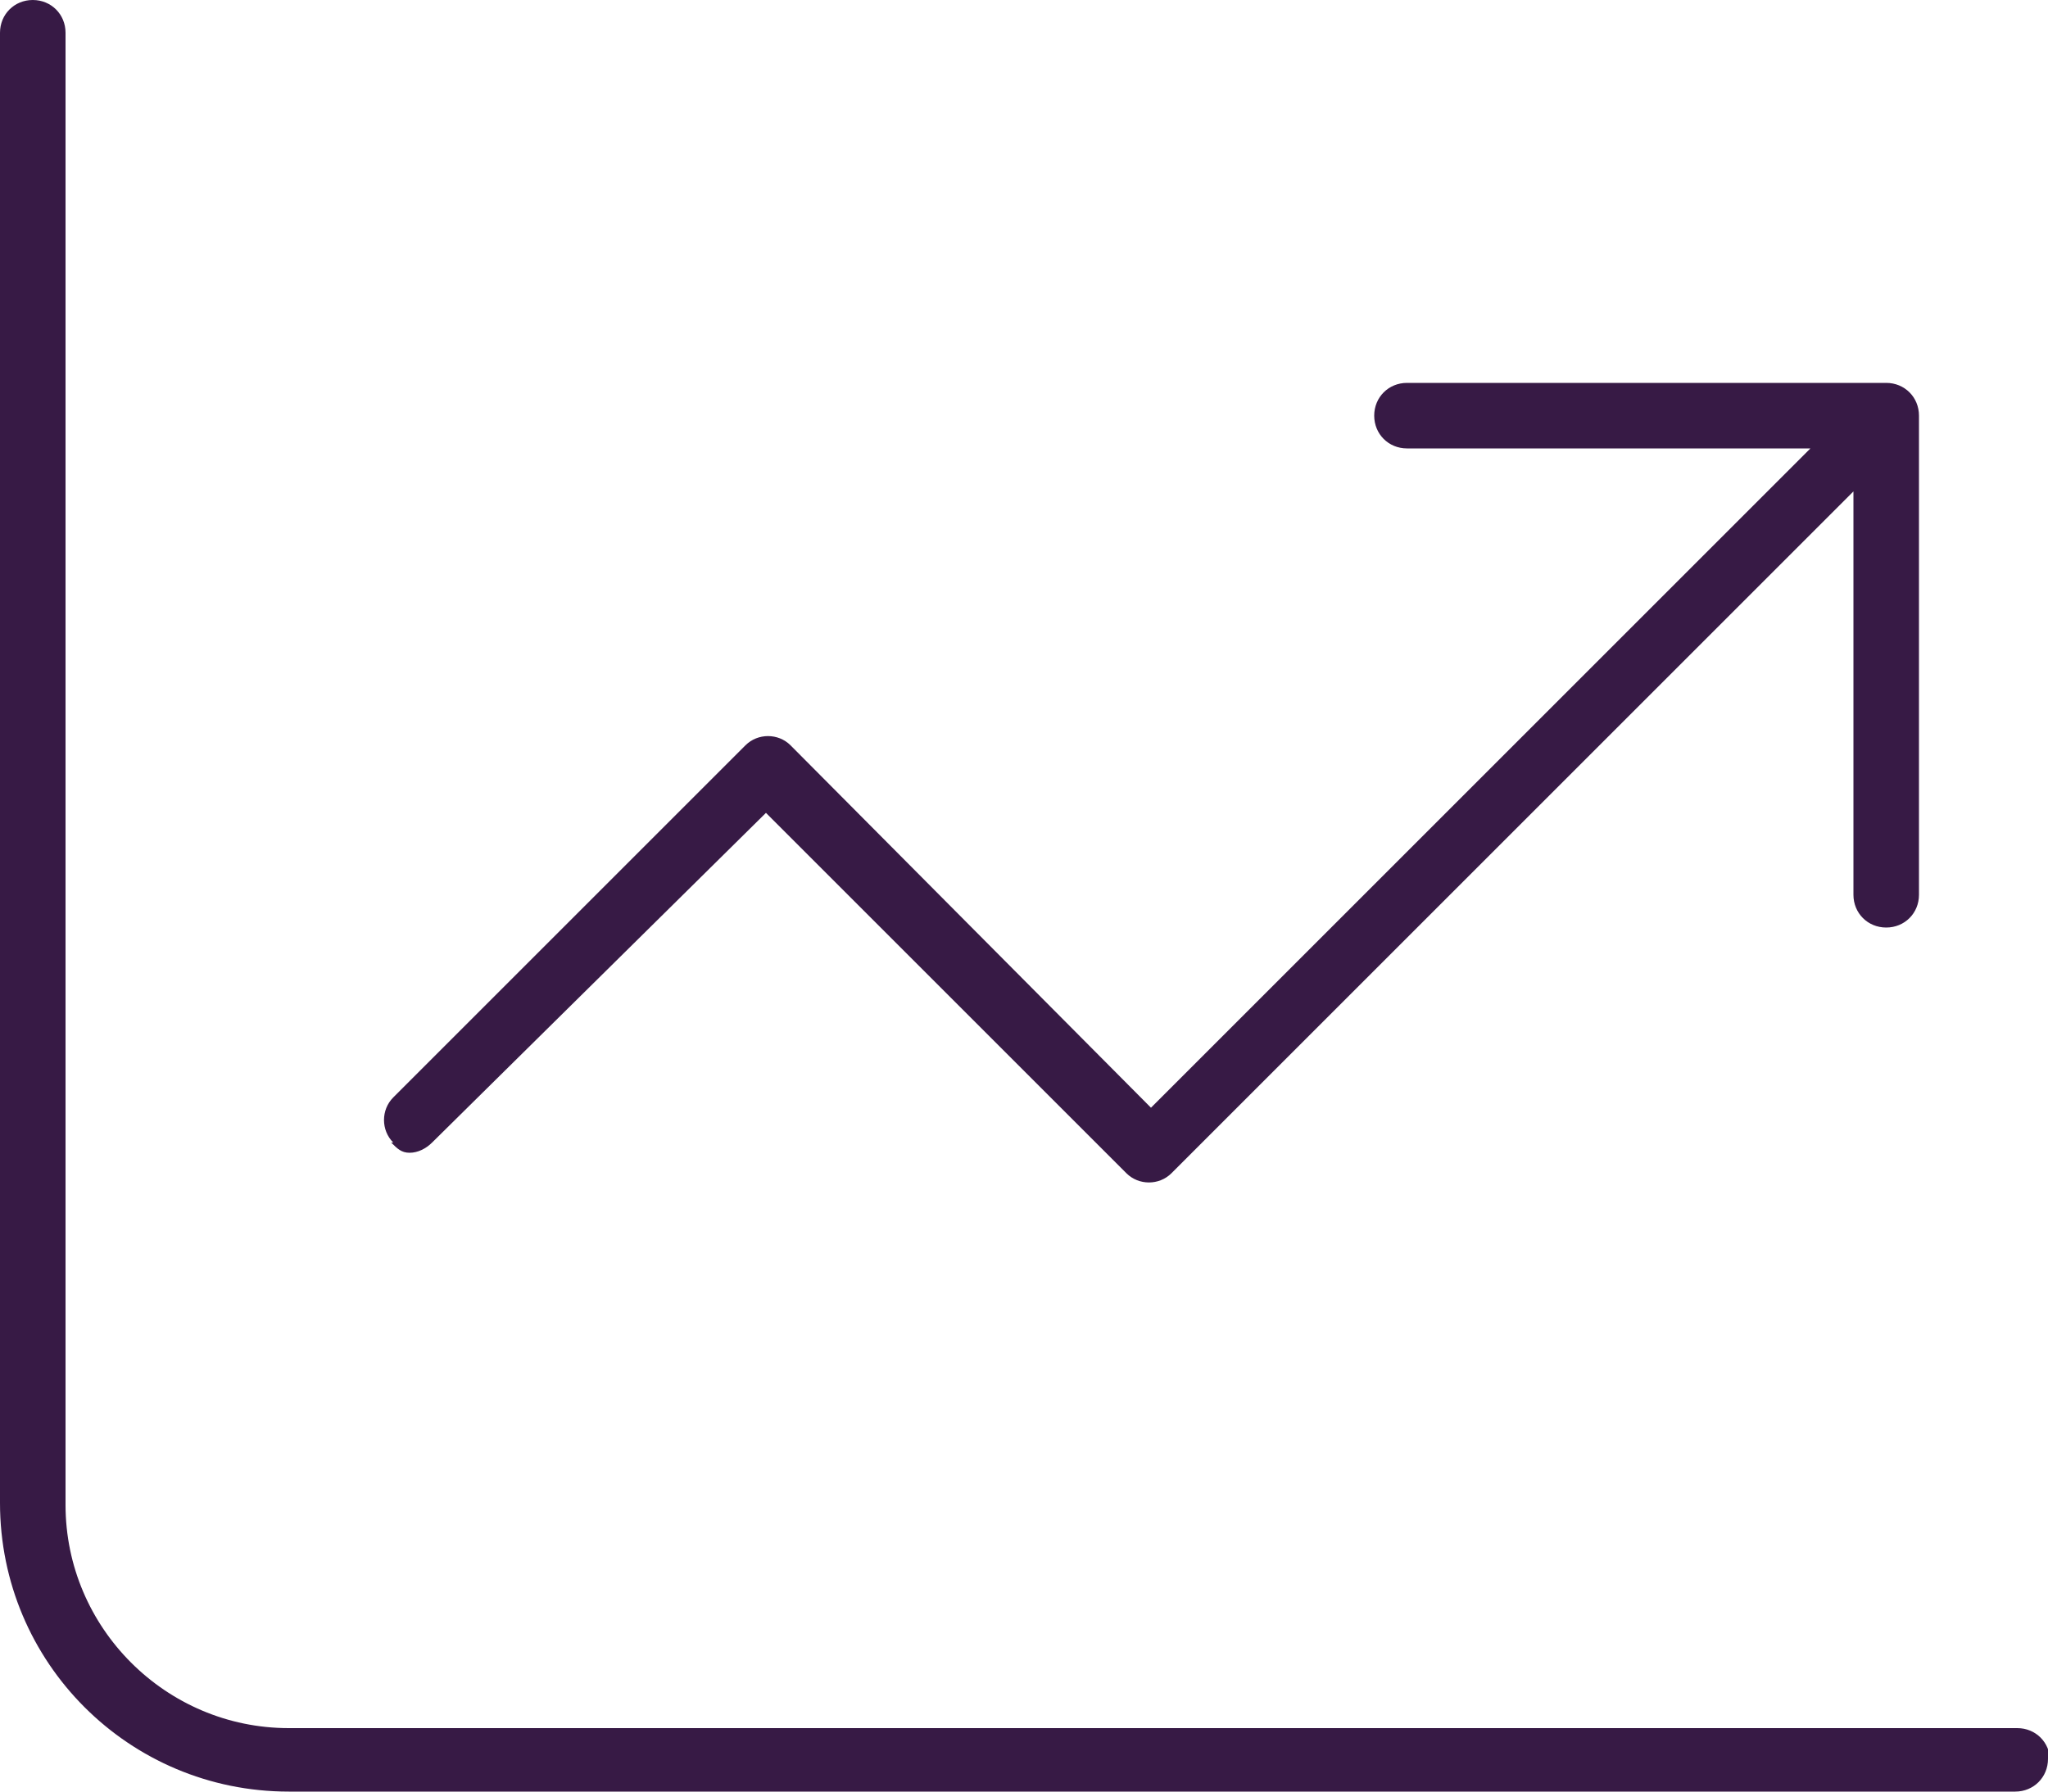 <?xml version="1.0" encoding="UTF-8"?>
<svg id="Lager_1" data-name="Lager 1" xmlns="http://www.w3.org/2000/svg" version="1.1" viewBox="0 0 100 87.5">
  <defs>
    <style>
      .cls-1 {
        fill: #371a45;
        stroke-width: 0px;
      }

      .cls-2 {
        isolation: isolate;
      }
    </style>
  </defs>
  <g id="chart-line-up" class="cls-2">
    <g class="cls-2">
      <path class="cls-1" d="M100,85.9c0,.9-.7,1.6-1.6,1.6H14.1c-7.8,0-14.1-6.3-14.1-14.1V1.6C0,.7.7,0,1.6,0s1.6.7,1.6,1.6v71.9c0,6,4.9,10.9,10.9,10.9h84.4c.9,0,1.6.7,1.6,1.6ZM19.2,55.8c-.6-.6-.6-1.6,0-2.2l17.2-17.2c.6-.6,1.6-.6,2.2,0l17.6,17.7,32.2-32.2h-19.7c-.9,0-1.6-.7-1.6-1.6s.7-1.6,1.6-1.6h23.4c.9,0,1.6.7,1.6,1.6v23.4c0,.9-.7,1.6-1.6,1.6s-1.6-.7-1.6-1.6v-19.7l-33.3,33.3c-.6.6-1.6.6-2.2,0l-17.6-17.6-16.3,16.1c-.3.3-.7.5-1.1.5s-.6-.2-.9-.5Z"/>
    </g>
  </g>
</svg>